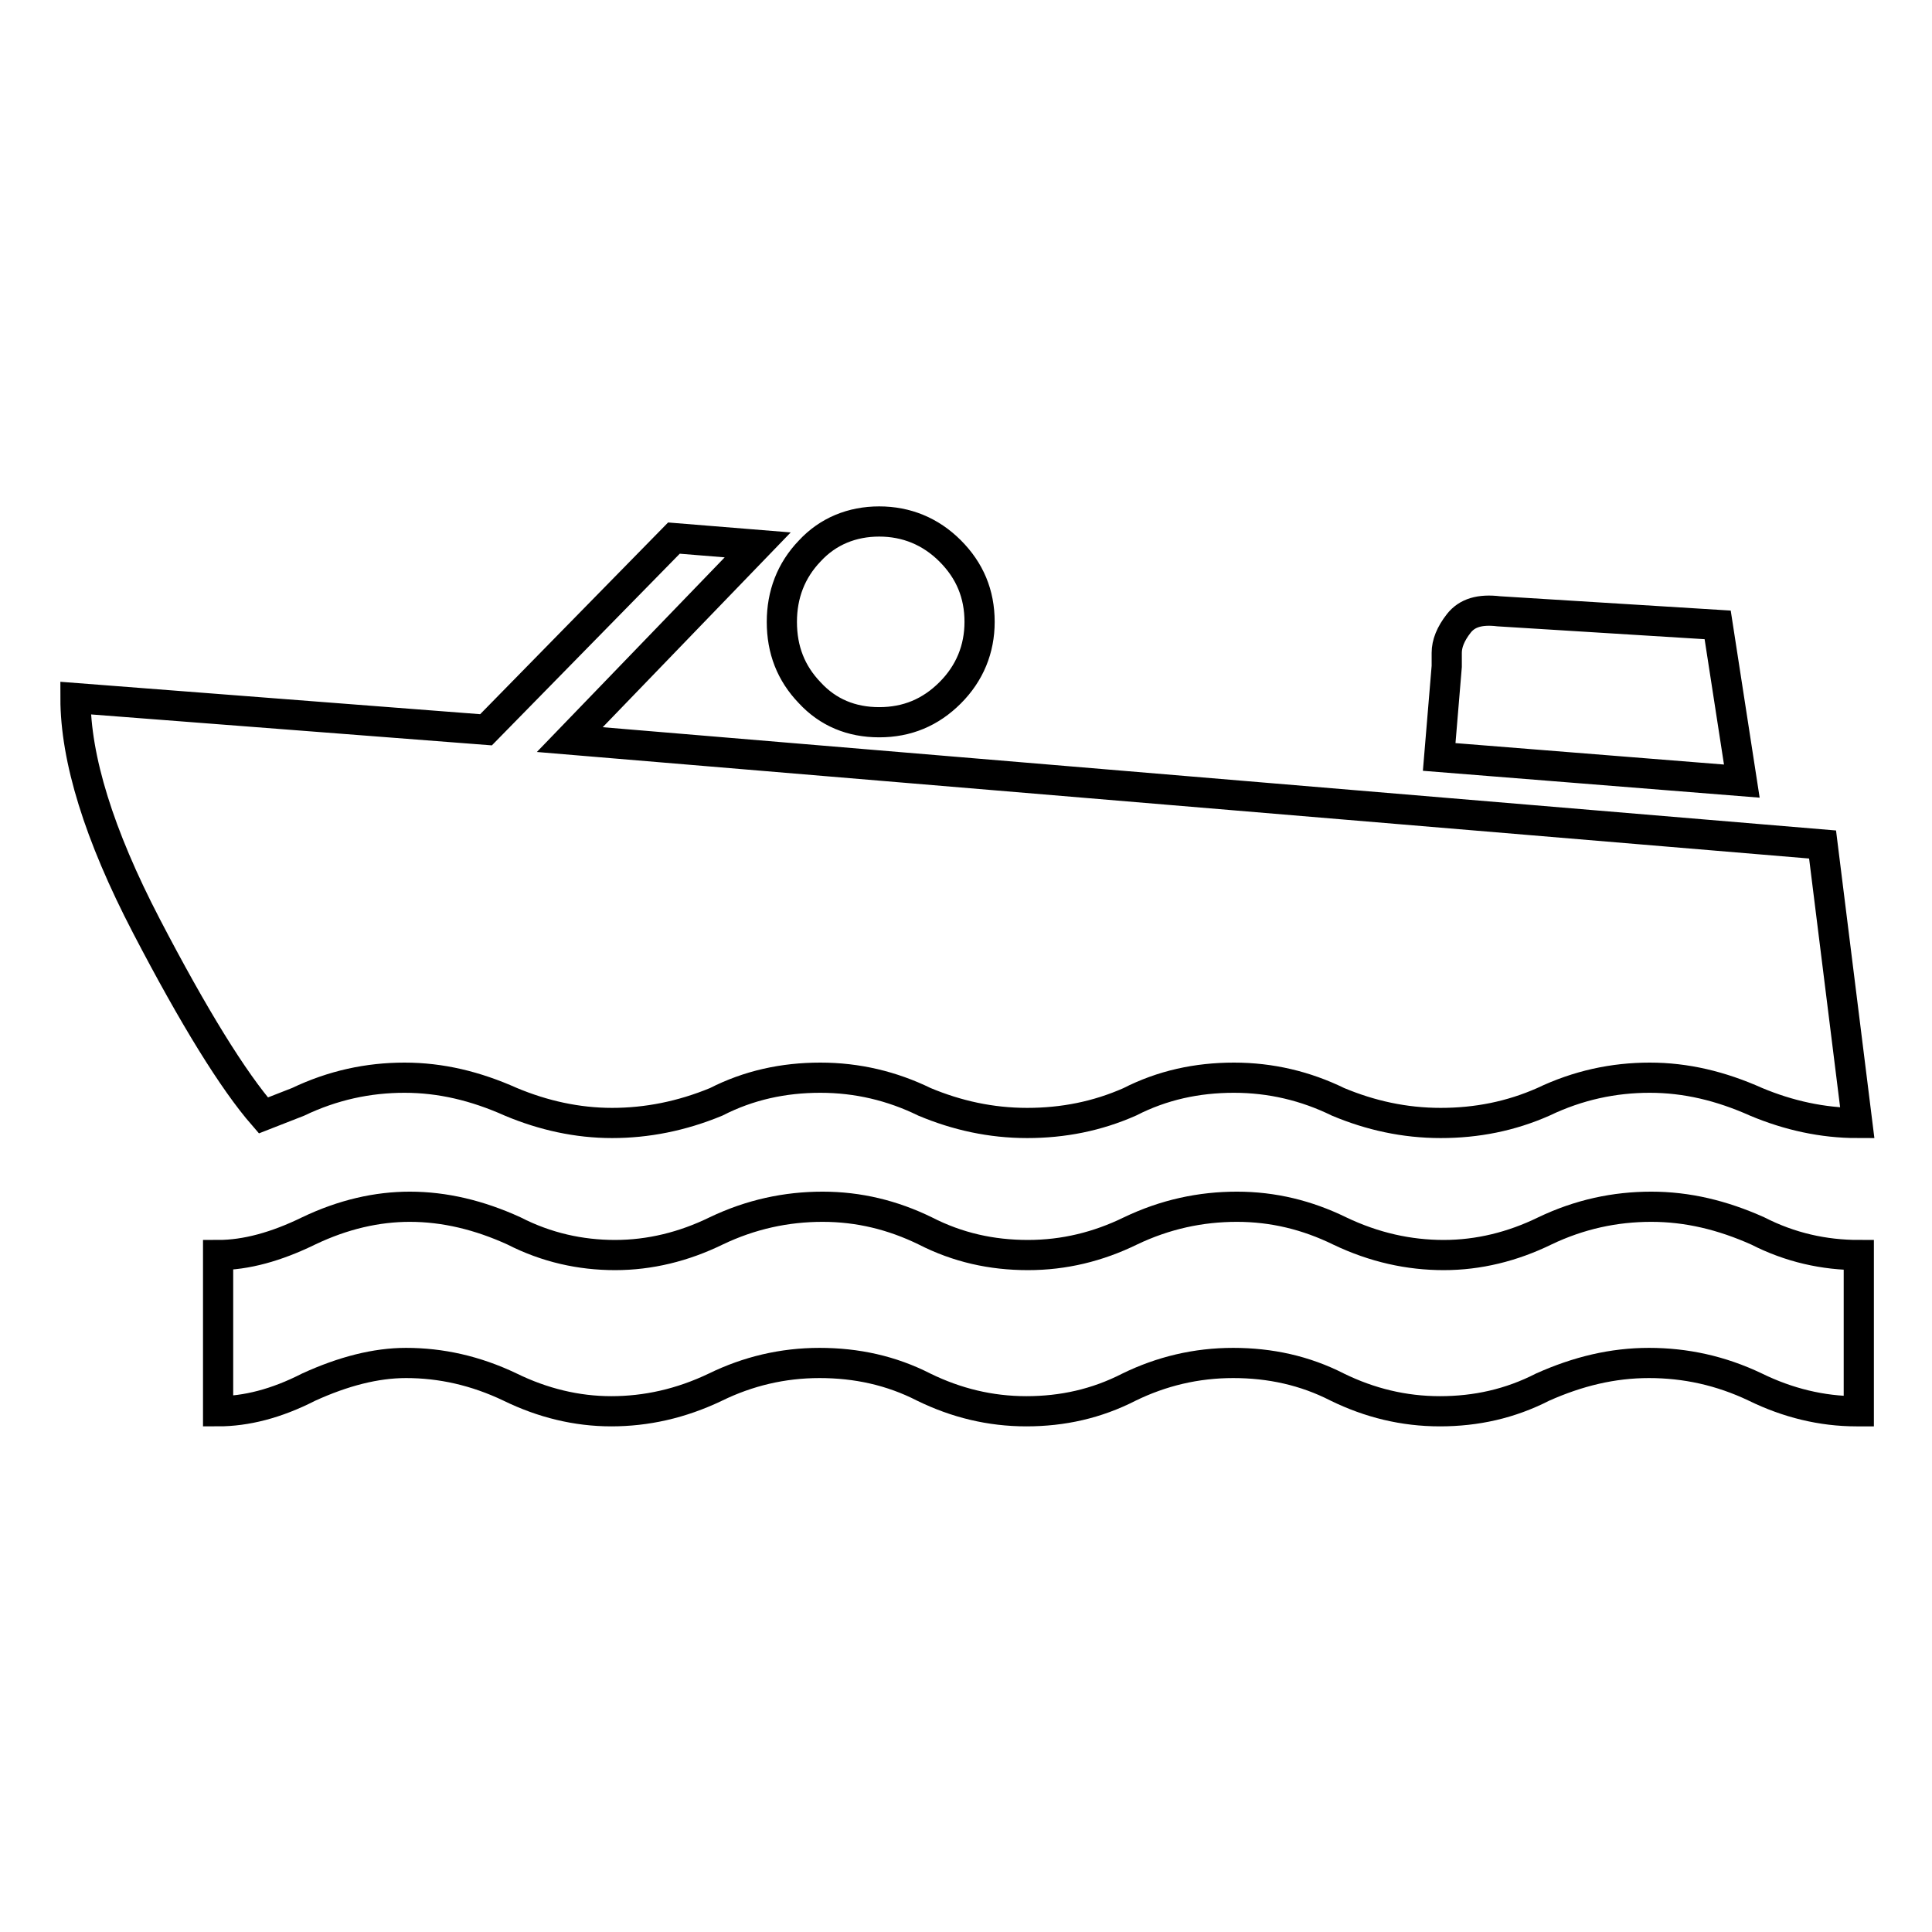 <?xml version="1.0" encoding="utf-8"?>
<!-- Svg Vector Icons : http://www.onlinewebfonts.com/icon -->
<!DOCTYPE svg PUBLIC "-//W3C//DTD SVG 1.1//EN" "http://www.w3.org/Graphics/SVG/1.1/DTD/svg11.dtd">
<svg version="1.1" xmlns="http://www.w3.org/2000/svg" xmlns:xlink="http://www.w3.org/1999/xlink" x="0px" y="0px" viewBox="0 0 256 256" enable-background="new 0 0 256 256" xml:space="preserve">
<g> <path stroke-width="4" fill-opacity="0" stroke="#000000"  d="M246,187c-4.6,0-9.1-1.1-13.4-3.2c-4.6-2.2-9.3-3.2-14.1-3.2s-9.4,1.1-14.1,3.2c-4.3,2.2-8.8,3.2-13.6,3.2 s-9.3-1.1-13.6-3.2c-4.3-2.2-8.9-3.2-13.8-3.2s-9.5,1.1-13.8,3.2c-4.3,2.2-8.8,3.2-13.6,3.2s-9.3-1.1-13.6-3.2 c-4.3-2.2-8.9-3.2-13.8-3.2s-9.5,1.1-13.8,3.2c-4.6,2.2-9.2,3.2-13.8,3.2s-9.1-1.1-13.4-3.2c-4.6-2.2-9.2-3.2-13.8-3.2 c-4,0-8.3,1.1-12.9,3.2c-4.3,2.2-8.3,3.2-12,3.2v-20.7c3.7,0,7.7-1.1,12-3.2c4.6-2.2,9.1-3.2,13.4-3.2c4.6,0,9.2,1.1,13.8,3.2 c4.3,2.2,8.8,3.2,13.4,3.2s9.1-1.1,13.4-3.2c4.6-2.2,9.3-3.2,14.1-3.2s9.3,1.1,13.6,3.2c4.3,2.2,8.8,3.2,13.6,3.2s9.3-1.1,13.6-3.2 c4.6-2.2,9.3-3.2,14.1-3.2c4.8,0,9.3,1.1,13.6,3.2c4.6,2.2,9.2,3.2,13.8,3.2s9.1-1.1,13.4-3.2c4.6-2.2,9.3-3.2,14.1-3.2 s9.4,1.1,14.1,3.2c4.3,2.2,8.8,3.2,13.4,3.2V187z M190.7,100.3l40.1,3.2l-3.2-20.7l-29-1.8c-2.5-0.3-4.2,0.2-5.3,1.6 s-1.6,2.7-1.6,3.9v1.8L190.7,100.3z M116.5,95.7c3.7,0,6.8-1.3,9.4-3.9s3.9-5.8,3.9-9.4c0-3.7-1.3-6.8-3.9-9.4s-5.8-3.9-9.4-3.9 s-6.8,1.3-9.2,3.9c-2.5,2.6-3.7,5.8-3.7,9.4c0,3.7,1.2,6.8,3.7,9.4C109.7,94.4,112.8,95.7,116.5,95.7z M34.9,147.8l4.6-1.8 c4.6-2.2,9.3-3.2,14.1-3.2s9.4,1.1,14.1,3.2c4.3,1.8,8.8,2.8,13.4,2.8s9.2-0.9,13.8-2.8c4.3-2.2,8.9-3.2,13.8-3.2s9.5,1.1,13.8,3.2 c4.3,1.8,8.8,2.8,13.6,2.8s9.3-0.9,13.6-2.8c4.3-2.2,8.9-3.2,13.8-3.2s9.5,1.1,13.8,3.2c4.3,1.8,8.8,2.8,13.6,2.8 c4.8,0,9.3-0.9,13.6-2.8c4.6-2.2,9.3-3.2,14.1-3.2s9.4,1.1,14.1,3.2c4.3,1.8,8.8,2.8,13.4,2.8l-4.6-36.9L75.5,98l24.9-25.8 l-11.1-0.9L64.4,96.7L10,92.5c0,8,3.1,18.1,9.4,30.2C25.7,134.8,30.9,143.2,34.9,147.8z"/></g>
</svg>